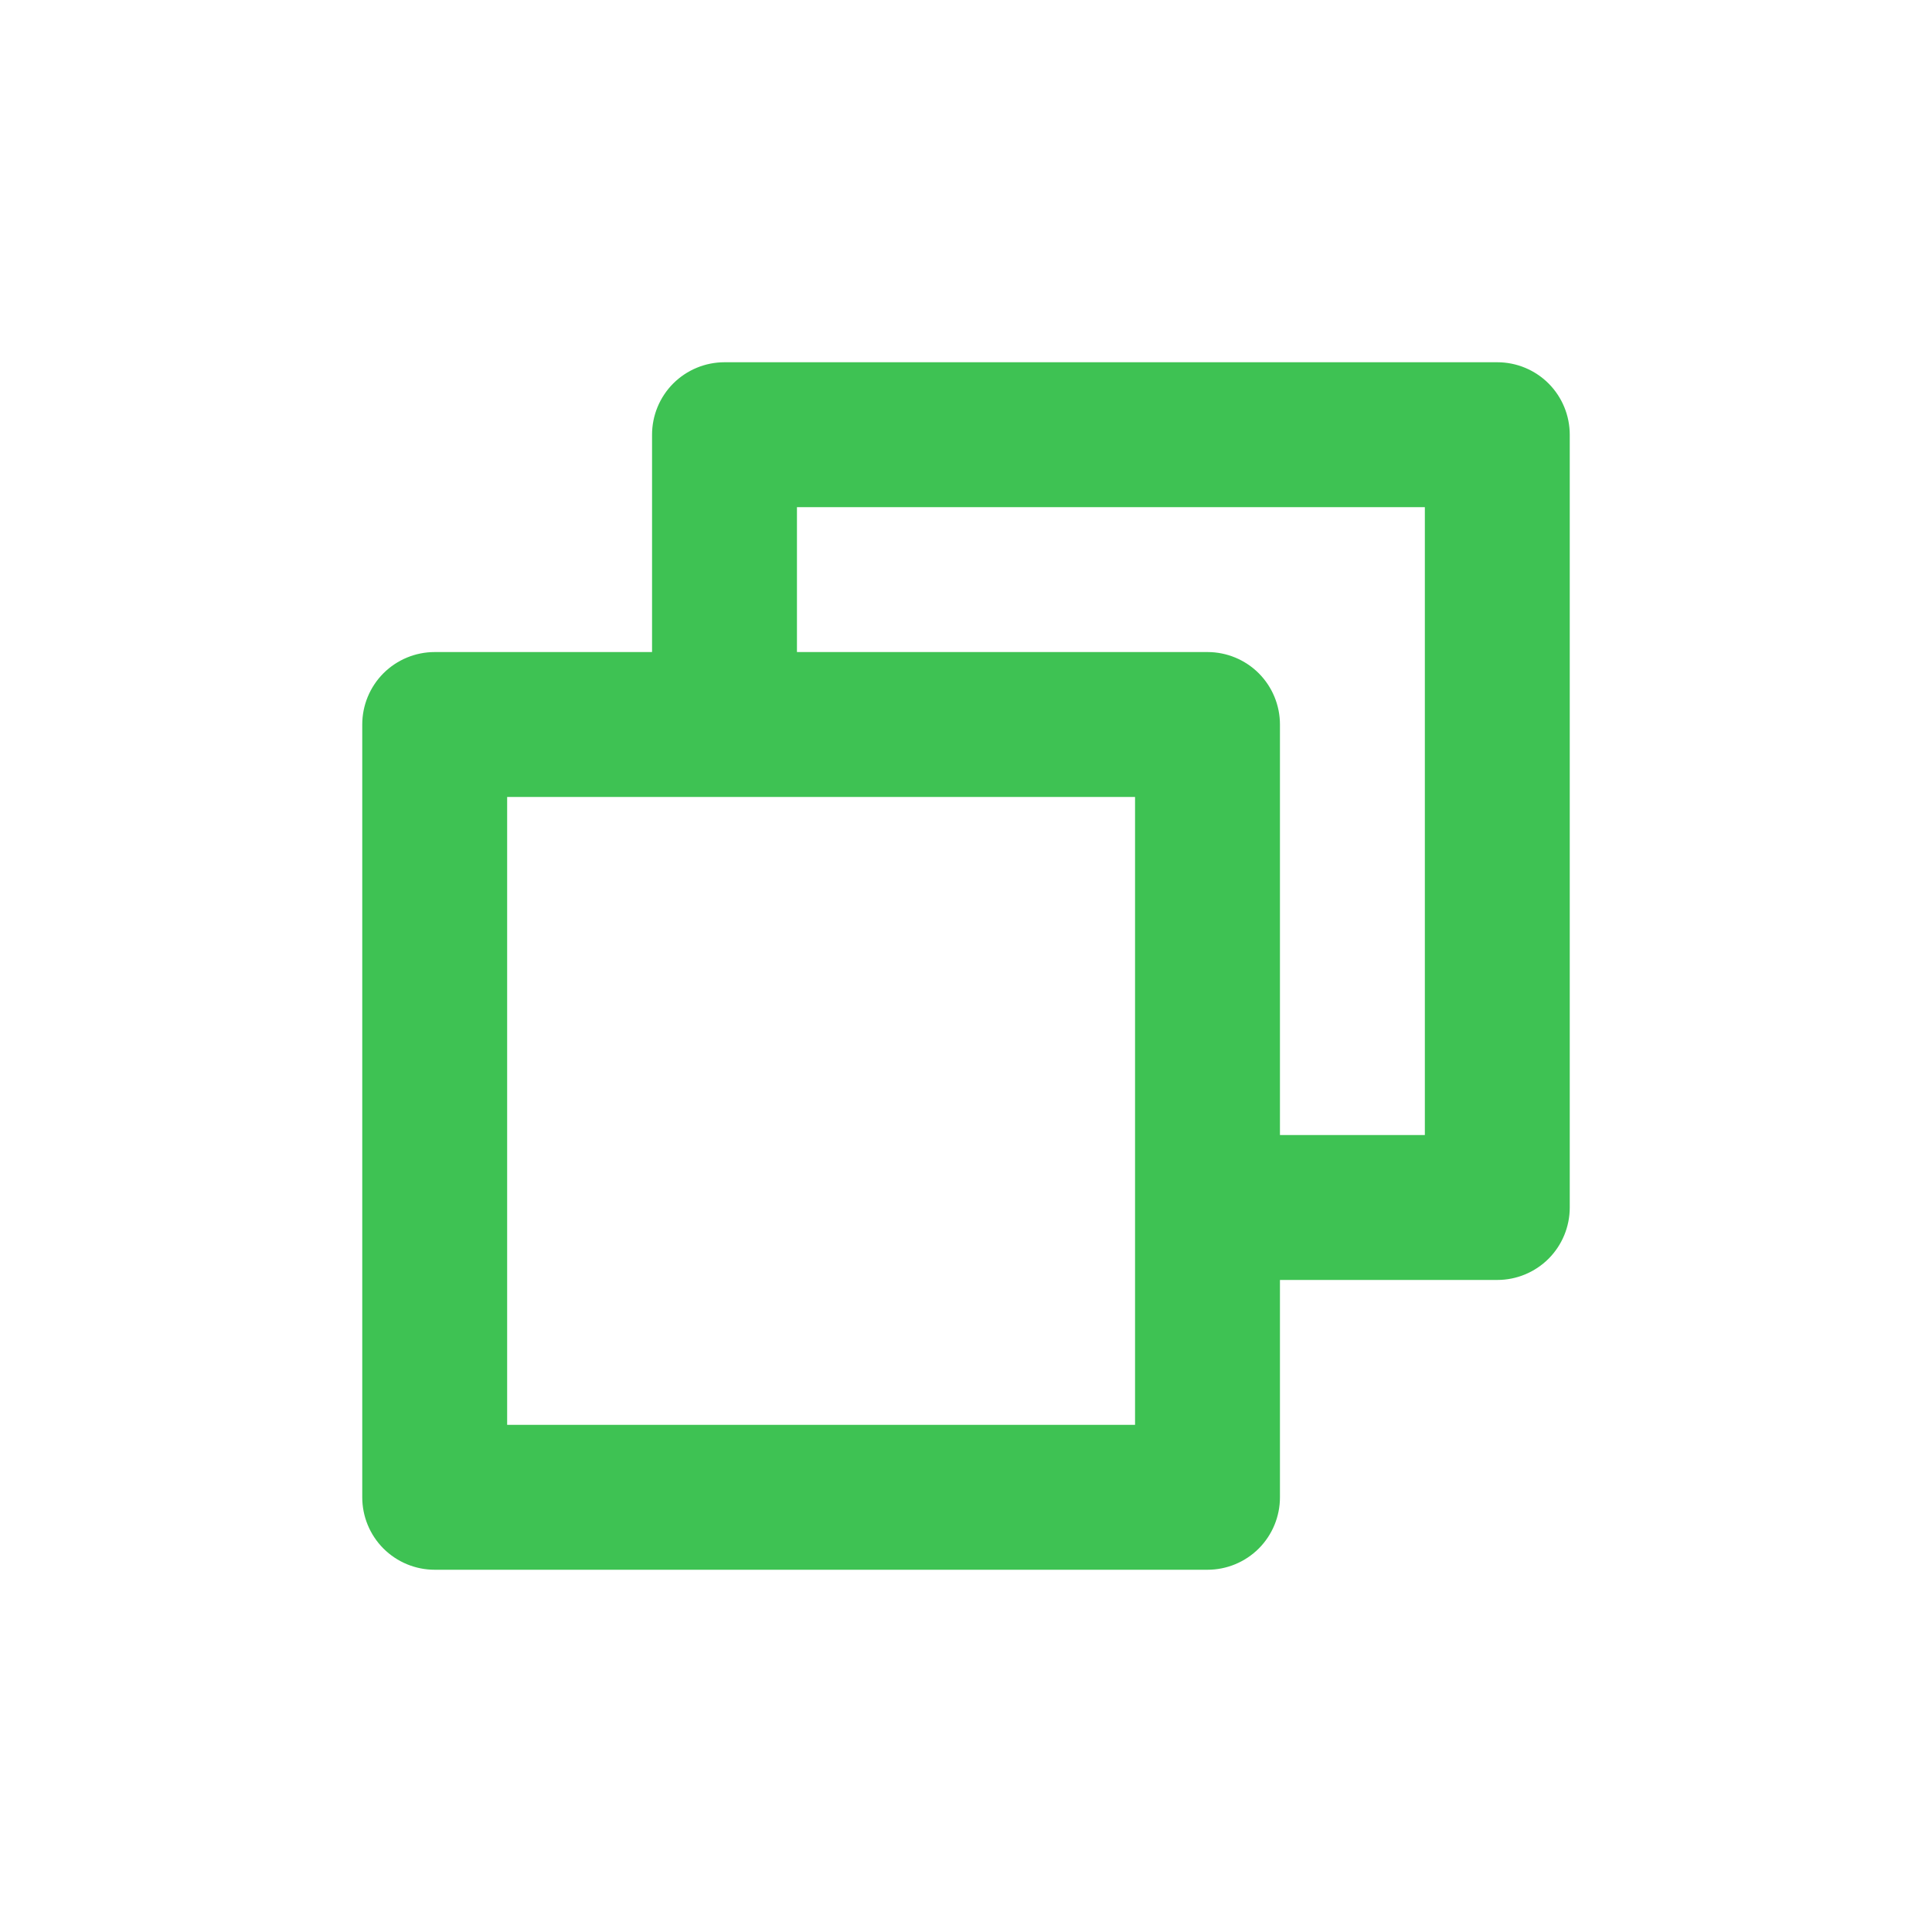 <svg width="40" height="40" viewBox="0 0 40 40" fill="none" xmlns="http://www.w3.org/2000/svg">
<rect width="40" height="40" rx="6"/>
<path d="M31 7.5H15C14.602 7.5 14.221 7.658 13.939 7.939C13.658 8.221 13.5 8.602 13.5 9V13.5H9C8.602 13.5 8.221 13.658 7.939 13.939C7.658 14.221 7.5 14.602 7.5 15V31C7.5 31.398 7.658 31.779 7.939 32.061C8.221 32.342 8.602 32.5 9 32.5H25C25.398 32.5 25.779 32.342 26.061 32.061C26.342 31.779 26.5 31.398 26.5 31V26.5H31C31.398 26.5 31.779 26.342 32.061 26.061C32.342 25.779 32.5 25.398 32.5 25V9C32.5 8.602 32.342 8.221 32.061 7.939C31.779 7.658 31.398 7.5 31 7.5ZM23.5 29.5H10.5V16.5H23.5V29.5ZM29.5 23.5H26.5V15C26.5 14.602 26.342 14.221 26.061 13.939C25.779 13.658 25.398 13.5 25 13.5H16.5V10.5H29.5V23.5Z" fill="#3EC253"/>
</svg>
